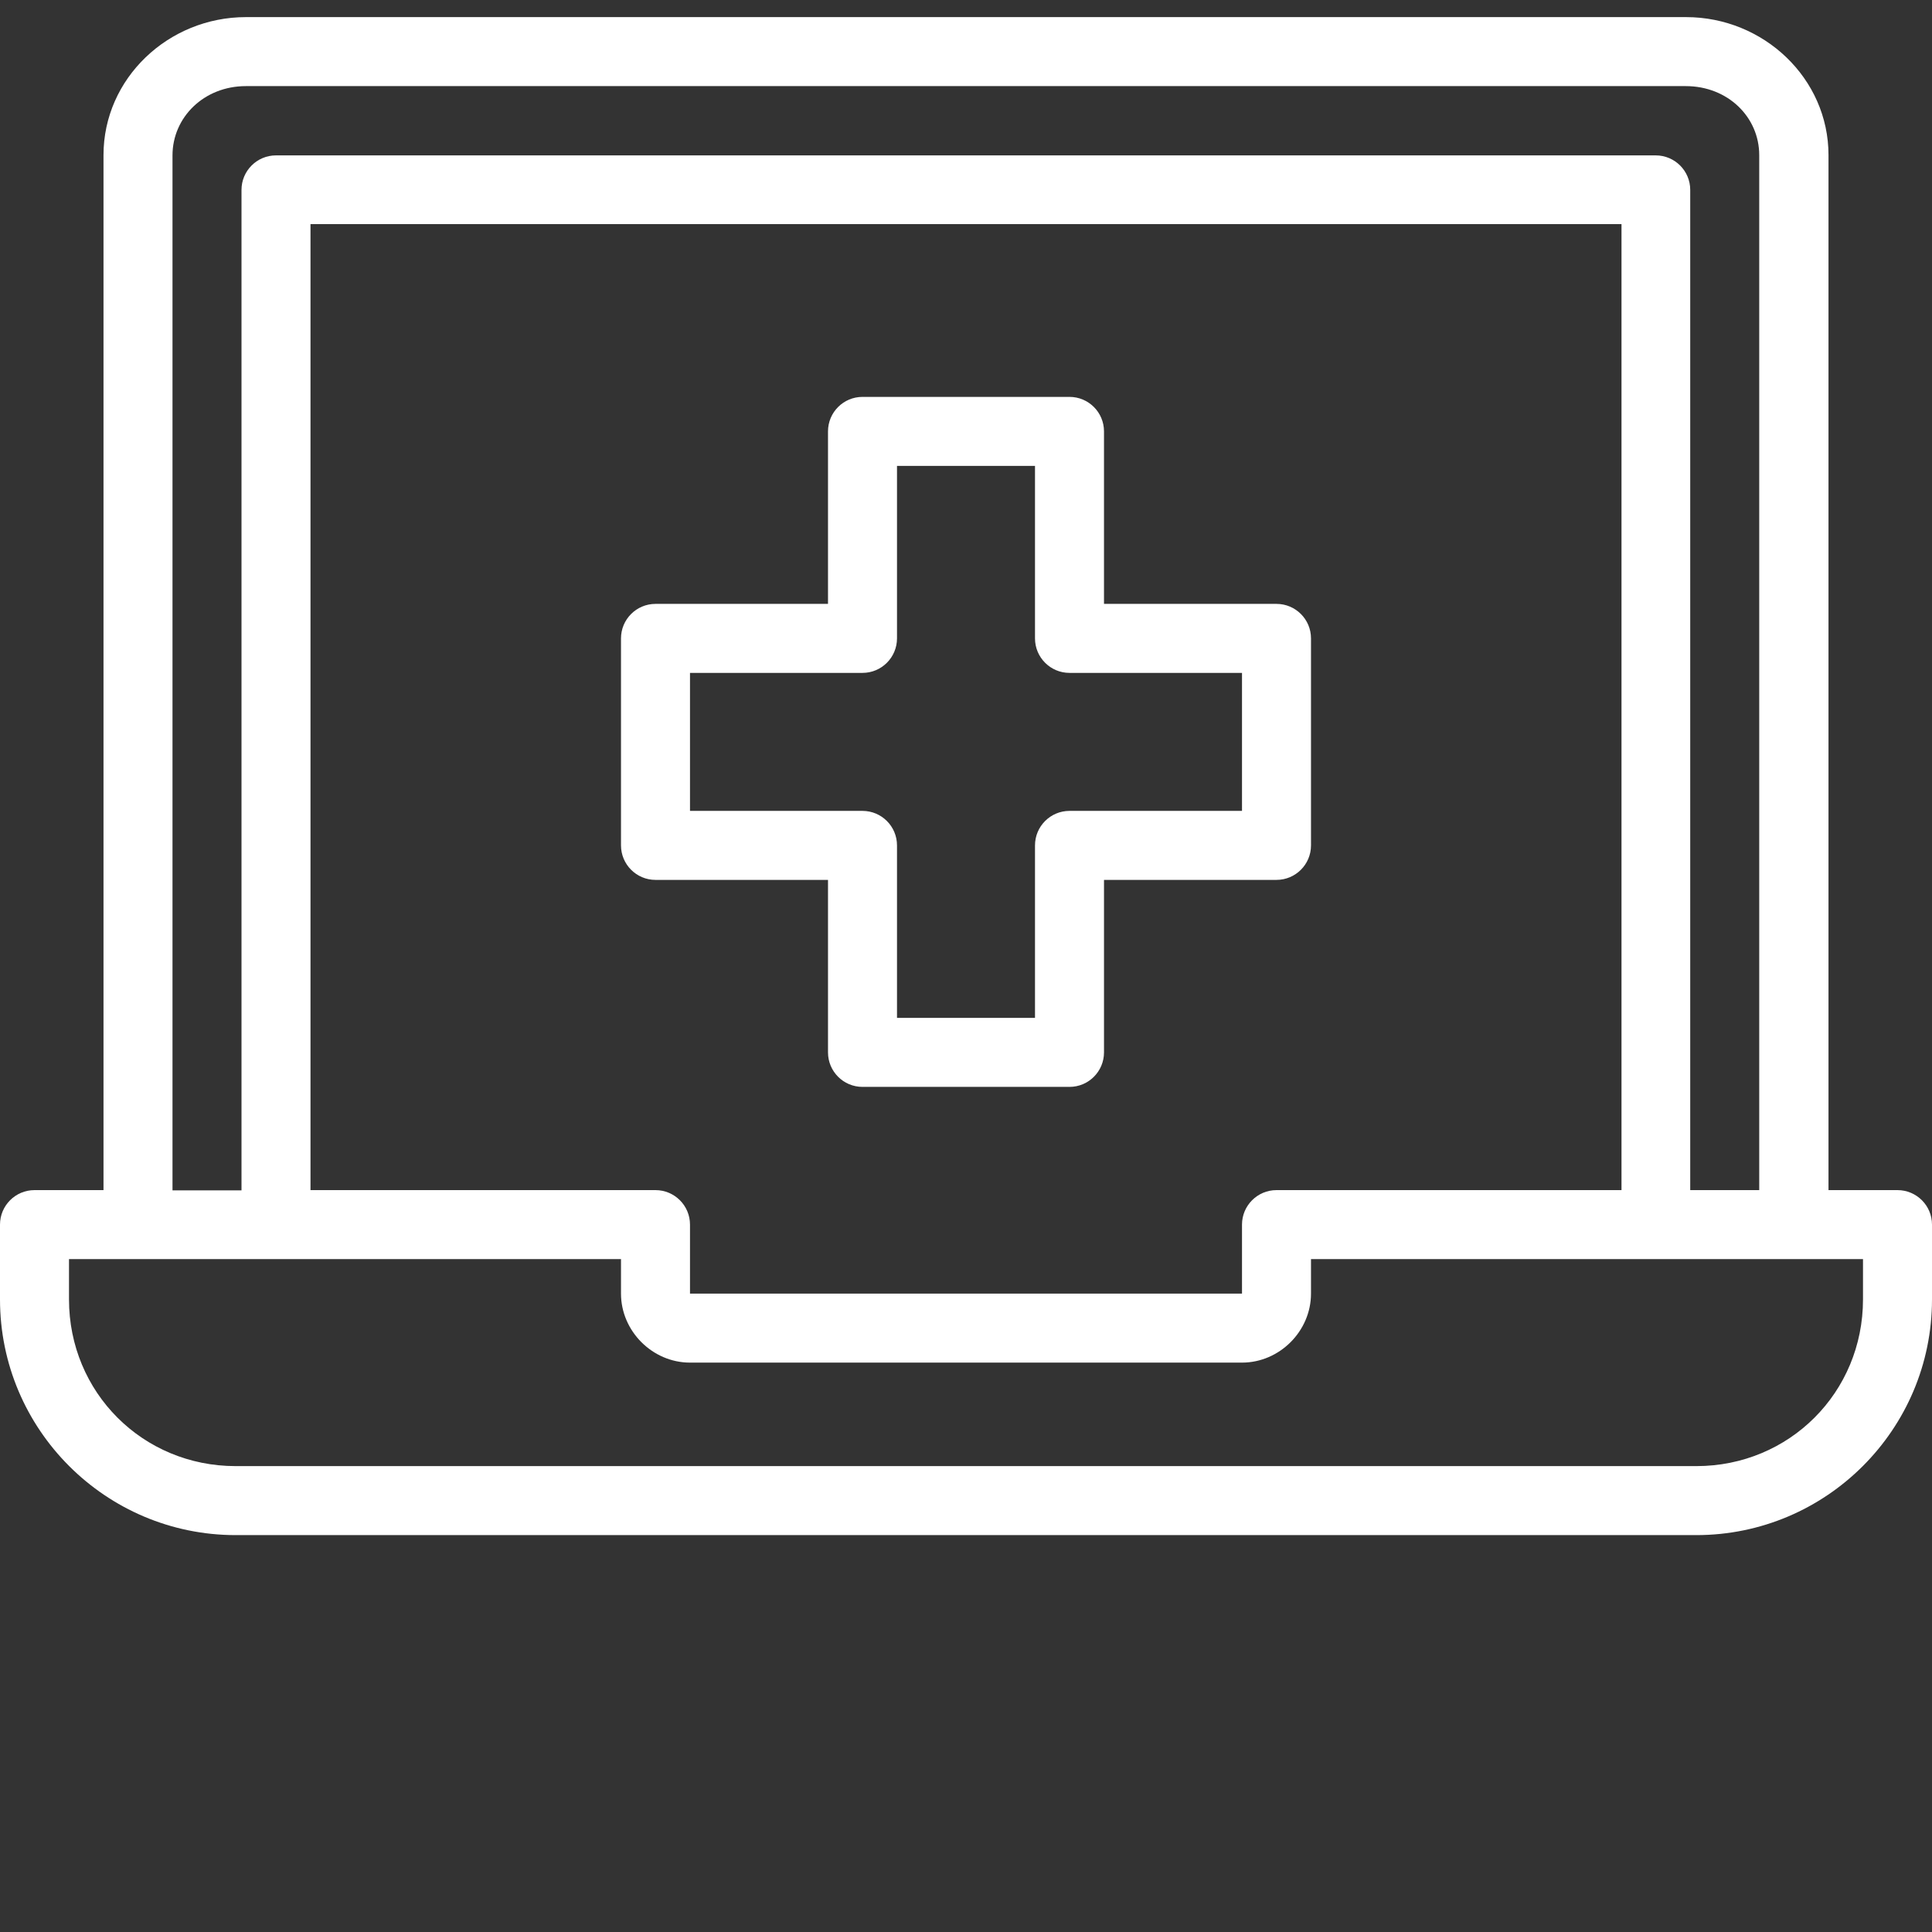 <?xml version="1.0" encoding="UTF-8"?>
<!-- Generator: Adobe Illustrator 27.0.0, SVG Export Plug-In . SVG Version: 6.00 Build 0)  -->
<svg xmlns="http://www.w3.org/2000/svg" xmlns:xlink="http://www.w3.org/1999/xlink" version="1.1" id="Layer_1" x="0px" y="0px" width="700px" height="700px" viewBox="0 0 700 700" style="enable-background:new 0 0 700 700;" xml:space="preserve">
<rect x="0" y="0" width="700" height="700" fill="#333333" stroke="none"/>
<path fill="#fff" d="M89.1,6.2c-28.1,0-51.6,22.2-51.6,50v375h-25c-6.9,0-12.5,5.6-12.5,12.5v27.1c0,47.1,38.3,85.4,85.4,85.4h529.2  c47.1,0,85.4-38.3,85.4-85.4v-27.1c0-6.9-5.6-12.5-12.5-12.5h-25v-375c0-27.8-23.5-50-51.6-50H89.1z M89.1,31.2h521.7  c15.2,0,26.6,11.2,26.6,25v375h-25V68.8c0-6.9-5.6-12.5-12.5-12.5H100c-6.9,0-12.5,5.6-12.5,12.5v362.5h-25v-375  C62.5,42.5,73.9,31.2,89.1,31.2z M112.5,81.2h475v350h-125c-6.9,0-12.5,5.6-12.5,12.5v25H250v-25c0-6.9-5.6-12.5-12.5-12.5h-125  V81.2z M25,456.2h200v12.5c0,13.6,11.4,25,25,25h200c13.6,0,25-11.4,25-25v-12.5h200v14.6c0,33.7-26.7,60.4-60.4,60.4H85.4  c-33.7,0-60.4-26.7-60.4-60.4L25,456.2z"></path>
<path fill="#fff" d="M312.5,143.8c-6.9,0-12.5,5.6-12.5,12.5v62.5h-62.5c-6.9,0-12.5,5.6-12.5,12.5v75c0,6.9,5.6,12.5,12.5,12.5H300v62.5  c0,6.9,5.6,12.5,12.5,12.5h75c6.9,0,12.5-5.6,12.5-12.5v-62.5h62.5c6.9,0,12.5-5.6,12.5-12.5v-75c0-6.9-5.6-12.5-12.5-12.5H400  v-62.5c0-6.9-5.6-12.5-12.5-12.5H312.5z M325,168.8h50v62.5c0,6.9,5.6,12.5,12.5,12.5H450v50h-62.5c-6.9,0-12.5,5.6-12.5,12.5v62.5  h-50v-62.5c0-6.9-5.6-12.5-12.5-12.5H250v-50h62.5c6.9,0,12.5-5.6,12.5-12.5V168.8z"></path>
</svg>
